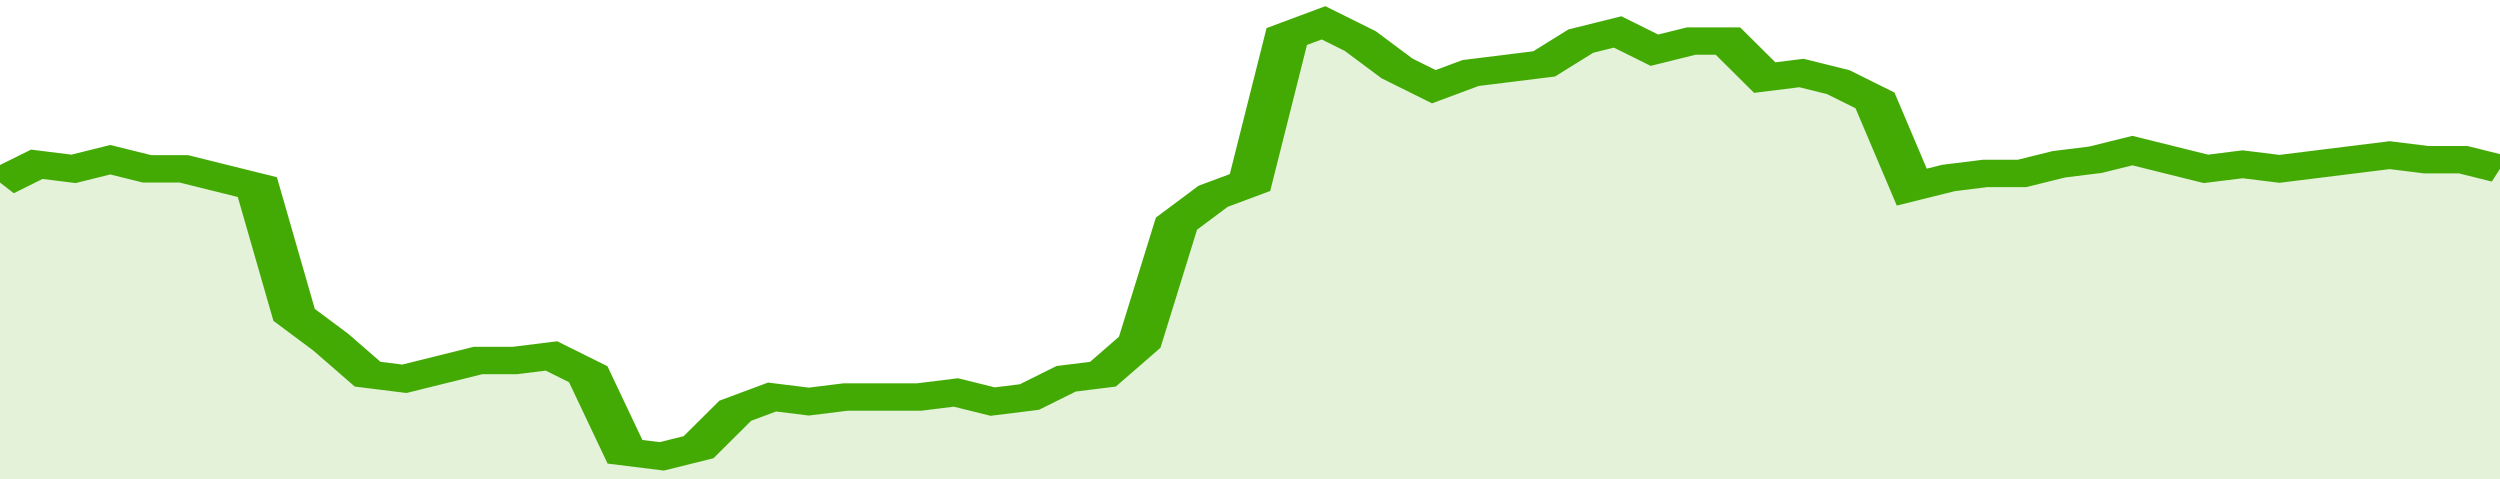 <svg xmlns="http://www.w3.org/2000/svg" viewBox="0 0 340 105" width="120" height="23" preserveAspectRatio="none">
				 <polyline fill="none" stroke="#43AA05" stroke-width="6" points="0, 40 5, 36 10, 37 15, 35 20, 37 25, 37 30, 39 35, 41 40, 69 45, 75 50, 82 55, 83 60, 81 65, 79 70, 79 75, 78 80, 82 85, 99 90, 100 95, 98 100, 90 105, 87 110, 88 115, 87 120, 87 125, 87 130, 86 135, 88 140, 87 145, 83 150, 82 155, 75 160, 49 165, 43 170, 40 175, 8 180, 5 185, 9 190, 15 195, 19 200, 16 205, 15 210, 14 215, 9 220, 7 225, 11 230, 9 235, 9 240, 17 245, 16 250, 18 255, 22 260, 41 265, 39 270, 38 275, 38 280, 36 285, 35 290, 33 295, 35 300, 37 305, 36 310, 37 315, 36 320, 35 325, 34 330, 35 335, 35 340, 37 340, 37 "> </polyline>
				 <polygon fill="#43AA05" opacity="0.15" points="0, 105 0, 40 5, 36 10, 37 15, 35 20, 37 25, 37 30, 39 35, 41 40, 69 45, 75 50, 82 55, 83 60, 81 65, 79 70, 79 75, 78 80, 82 85, 99 90, 100 95, 98 100, 90 105, 87 110, 88 115, 87 120, 87 125, 87 130, 86 135, 88 140, 87 145, 83 150, 82 155, 75 160, 49 165, 43 170, 40 175, 8 180, 5 185, 9 190, 15 195, 19 200, 16 205, 15 210, 14 215, 9 220, 7 225, 11 230, 9 235, 9 240, 17 245, 16 250, 18 255, 22 260, 41 265, 39 270, 38 275, 38 280, 36 285, 35 290, 33 295, 35 300, 37 305, 36 310, 37 315, 36 320, 35 325, 34 330, 35 335, 35 340, 37 340, 105 "></polygon>
			</svg>